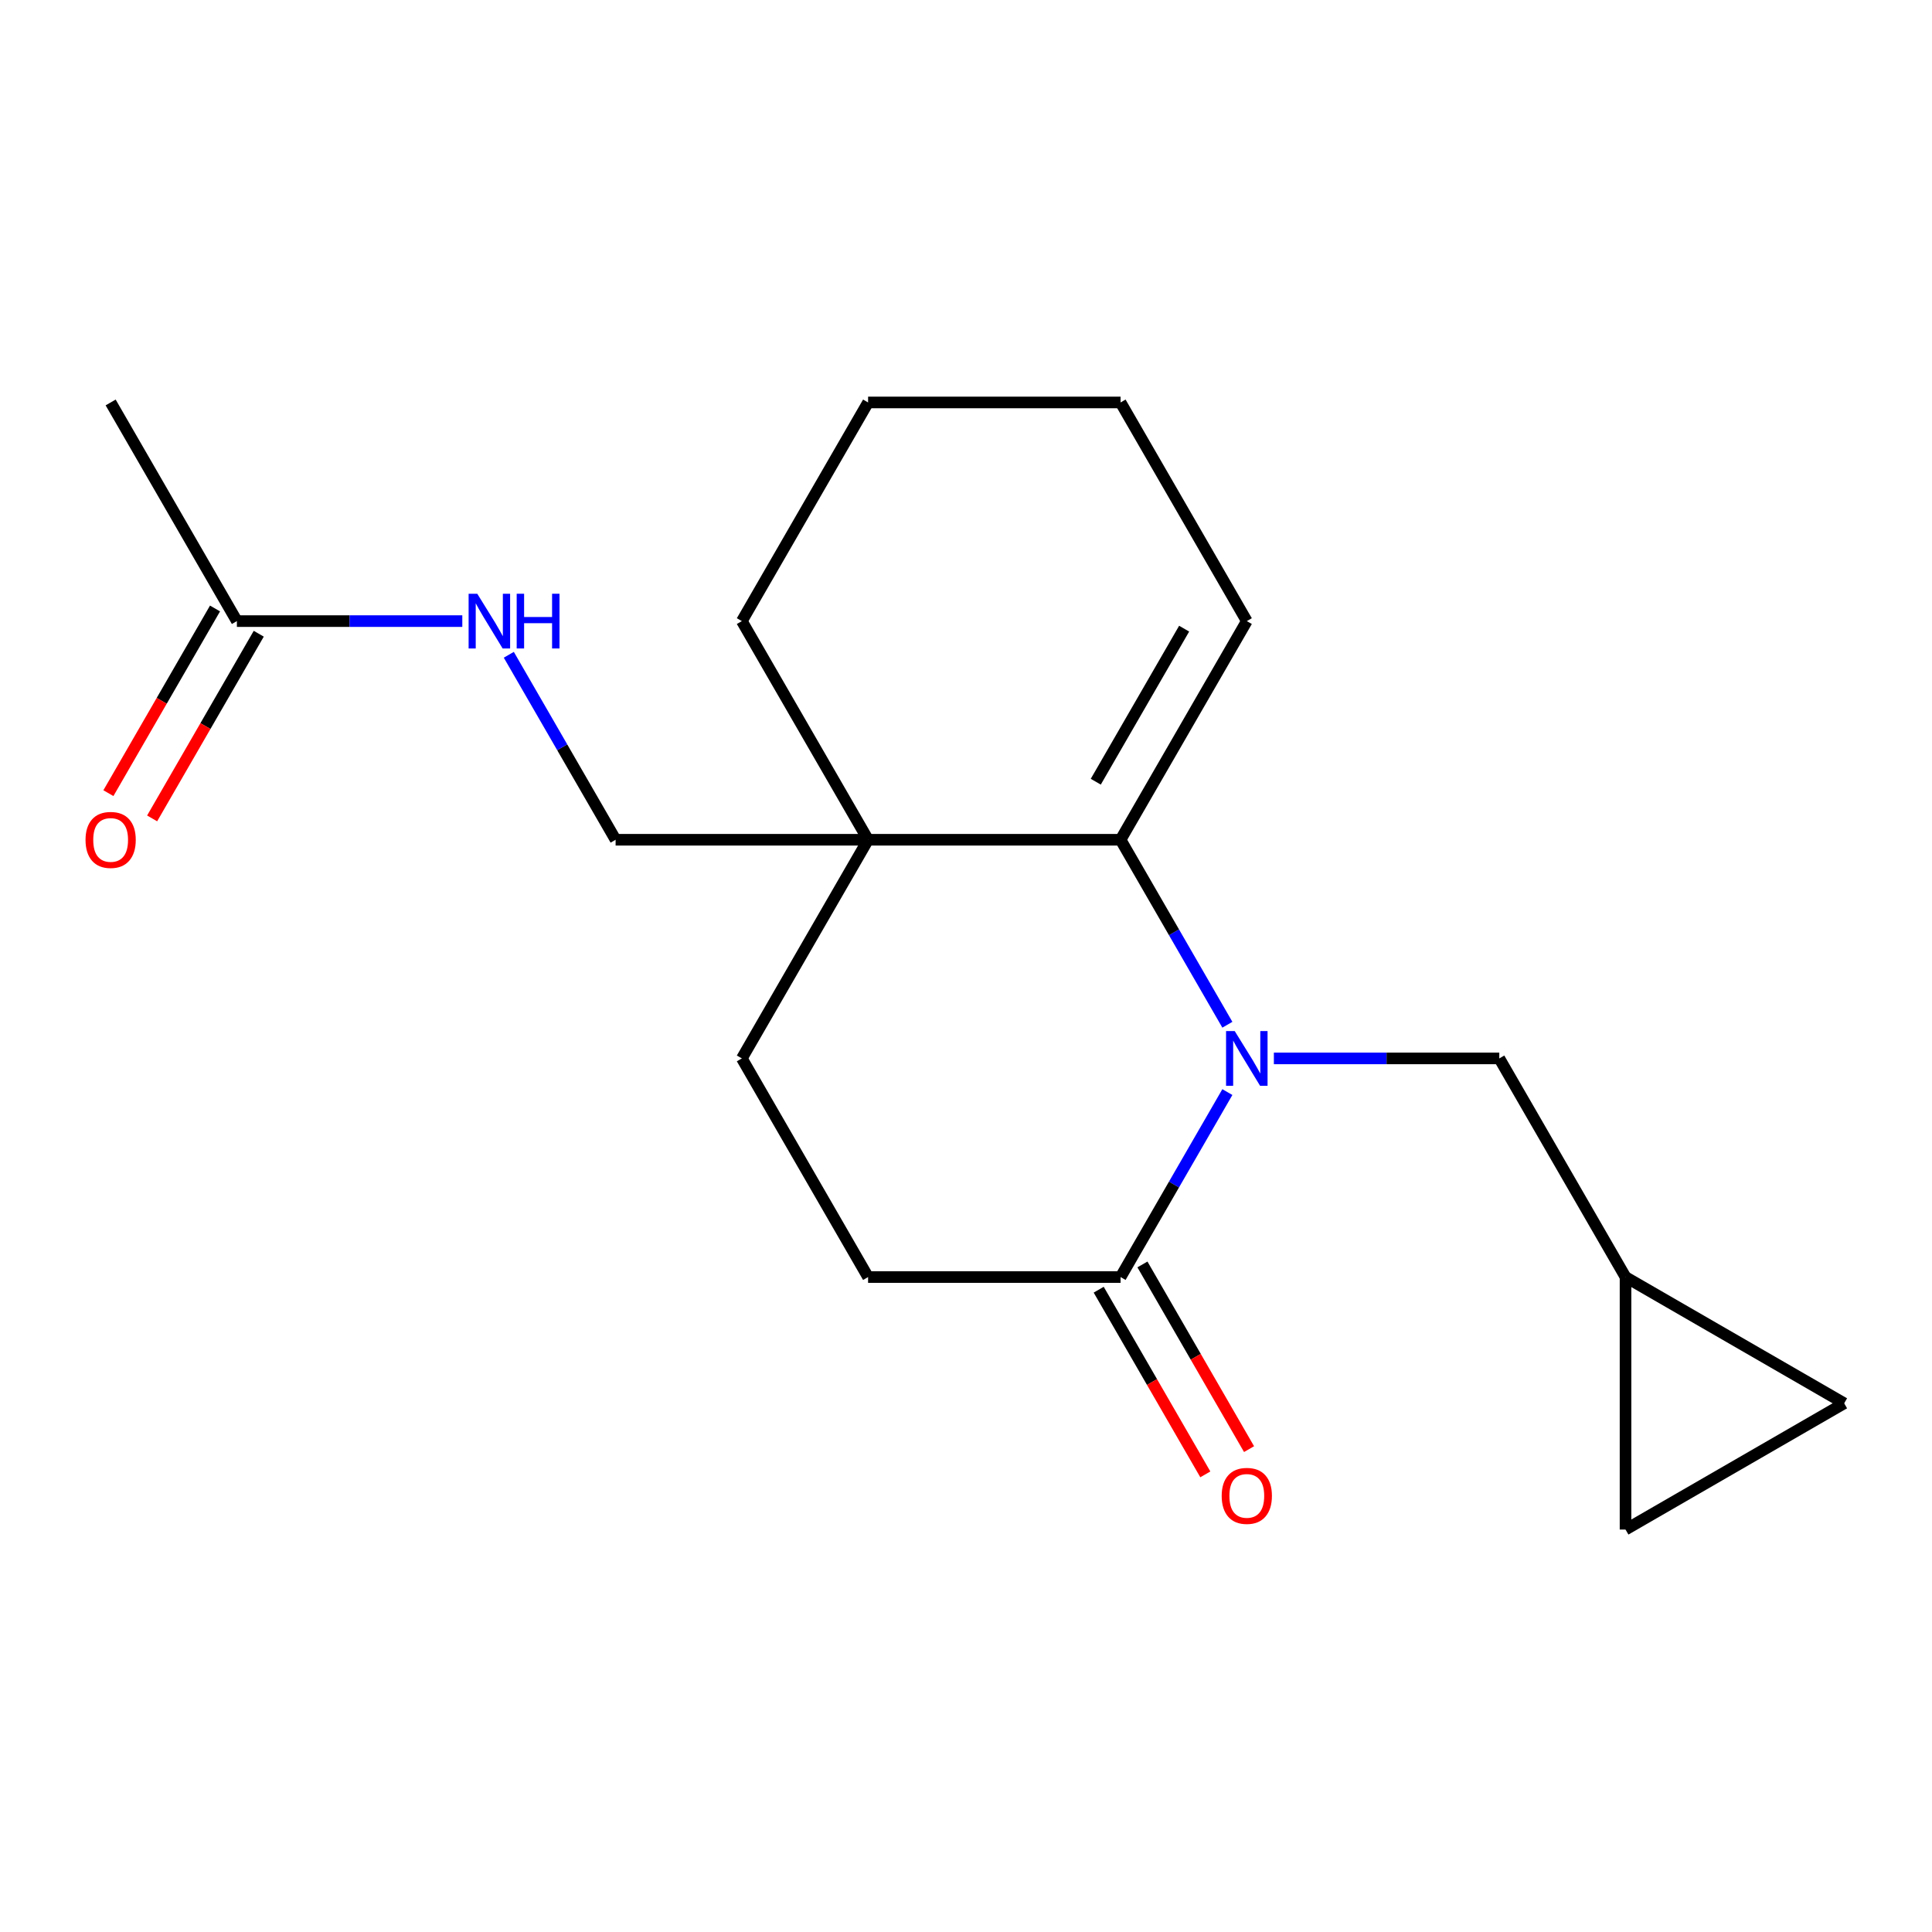 <?xml version='1.0' encoding='iso-8859-1'?>
<svg version='1.1' baseProfile='full'
              xmlns='http://www.w3.org/2000/svg'
                      xmlns:rdkit='http://www.rdkit.org/xml'
                      xmlns:xlink='http://www.w3.org/1999/xlink'
                  xml:space='preserve'
width='1000px' height='1000px' viewBox='0 0 1000 1000'>
<!-- END OF HEADER -->
<rect style='opacity:1.0;fill:#FFFFFF;stroke:none' width='1000' height='1000' x='0' y='0'> </rect>
<path class='bond-0' d='M 635.284,530.406 L 607.644,482.532' style='fill:none;fill-rule:evenodd;stroke:#0000FF;stroke-width:6px;stroke-linecap:butt;stroke-linejoin:miter;stroke-opacity:1' />
<path class='bond-0' d='M 607.644,482.532 L 580.004,434.658' style='fill:none;fill-rule:evenodd;stroke:#000000;stroke-width:6px;stroke-linecap:butt;stroke-linejoin:miter;stroke-opacity:1' />
<path class='bond-1' d='M 635.284,565.26 L 607.644,613.134' style='fill:none;fill-rule:evenodd;stroke:#0000FF;stroke-width:6px;stroke-linecap:butt;stroke-linejoin:miter;stroke-opacity:1' />
<path class='bond-1' d='M 607.644,613.134 L 580.004,661.008' style='fill:none;fill-rule:evenodd;stroke:#000000;stroke-width:6px;stroke-linecap:butt;stroke-linejoin:miter;stroke-opacity:1' />
<path class='bond-2' d='M 659.353,547.833 L 717.691,547.833' style='fill:none;fill-rule:evenodd;stroke:#0000FF;stroke-width:6px;stroke-linecap:butt;stroke-linejoin:miter;stroke-opacity:1' />
<path class='bond-2' d='M 717.691,547.833 L 776.029,547.833' style='fill:none;fill-rule:evenodd;stroke:#000000;stroke-width:6px;stroke-linecap:butt;stroke-linejoin:miter;stroke-opacity:1' />
<path class='bond-3' d='M 580.004,434.658 L 449.321,434.658' style='fill:none;fill-rule:evenodd;stroke:#000000;stroke-width:6px;stroke-linecap:butt;stroke-linejoin:miter;stroke-opacity:1' />
<path class='bond-4' d='M 580.004,434.658 L 645.346,321.483' style='fill:none;fill-rule:evenodd;stroke:#000000;stroke-width:6px;stroke-linecap:butt;stroke-linejoin:miter;stroke-opacity:1' />
<path class='bond-4' d='M 567.17,404.614 L 612.909,325.391' style='fill:none;fill-rule:evenodd;stroke:#000000;stroke-width:6px;stroke-linecap:butt;stroke-linejoin:miter;stroke-opacity:1' />
<path class='bond-5' d='M 449.321,434.658 L 318.637,434.658' style='fill:none;fill-rule:evenodd;stroke:#000000;stroke-width:6px;stroke-linecap:butt;stroke-linejoin:miter;stroke-opacity:1' />
<path class='bond-6' d='M 449.321,434.658 L 383.979,321.483' style='fill:none;fill-rule:evenodd;stroke:#000000;stroke-width:6px;stroke-linecap:butt;stroke-linejoin:miter;stroke-opacity:1' />
<path class='bond-7' d='M 449.321,434.658 L 383.979,547.833' style='fill:none;fill-rule:evenodd;stroke:#000000;stroke-width:6px;stroke-linecap:butt;stroke-linejoin:miter;stroke-opacity:1' />
<path class='bond-8' d='M 580.004,661.008 L 449.321,661.008' style='fill:none;fill-rule:evenodd;stroke:#000000;stroke-width:6px;stroke-linecap:butt;stroke-linejoin:miter;stroke-opacity:1' />
<path class='bond-9' d='M 568.686,667.543 L 596.28,715.337' style='fill:none;fill-rule:evenodd;stroke:#000000;stroke-width:6px;stroke-linecap:butt;stroke-linejoin:miter;stroke-opacity:1' />
<path class='bond-9' d='M 596.28,715.337 L 623.874,763.131' style='fill:none;fill-rule:evenodd;stroke:#FF0000;stroke-width:6px;stroke-linecap:butt;stroke-linejoin:miter;stroke-opacity:1' />
<path class='bond-9' d='M 591.321,654.474 L 618.915,702.268' style='fill:none;fill-rule:evenodd;stroke:#000000;stroke-width:6px;stroke-linecap:butt;stroke-linejoin:miter;stroke-opacity:1' />
<path class='bond-9' d='M 618.915,702.268 L 646.509,750.062' style='fill:none;fill-rule:evenodd;stroke:#FF0000;stroke-width:6px;stroke-linecap:butt;stroke-linejoin:miter;stroke-opacity:1' />
<path class='bond-10' d='M 776.029,547.833 L 841.37,661.008' style='fill:none;fill-rule:evenodd;stroke:#000000;stroke-width:6px;stroke-linecap:butt;stroke-linejoin:miter;stroke-opacity:1' />
<path class='bond-11' d='M 841.37,661.008 L 954.545,726.35' style='fill:none;fill-rule:evenodd;stroke:#000000;stroke-width:6px;stroke-linecap:butt;stroke-linejoin:miter;stroke-opacity:1' />
<path class='bond-12' d='M 841.37,661.008 L 841.37,791.692' style='fill:none;fill-rule:evenodd;stroke:#000000;stroke-width:6px;stroke-linecap:butt;stroke-linejoin:miter;stroke-opacity:1' />
<path class='bond-13' d='M 122.612,321.483 L 180.95,321.483' style='fill:none;fill-rule:evenodd;stroke:#000000;stroke-width:6px;stroke-linecap:butt;stroke-linejoin:miter;stroke-opacity:1' />
<path class='bond-13' d='M 180.95,321.483 L 239.289,321.483' style='fill:none;fill-rule:evenodd;stroke:#0000FF;stroke-width:6px;stroke-linecap:butt;stroke-linejoin:miter;stroke-opacity:1' />
<path class='bond-14' d='M 111.295,314.949 L 83.701,362.743' style='fill:none;fill-rule:evenodd;stroke:#000000;stroke-width:6px;stroke-linecap:butt;stroke-linejoin:miter;stroke-opacity:1' />
<path class='bond-14' d='M 83.701,362.743 L 56.107,410.537' style='fill:none;fill-rule:evenodd;stroke:#FF0000;stroke-width:6px;stroke-linecap:butt;stroke-linejoin:miter;stroke-opacity:1' />
<path class='bond-14' d='M 133.93,328.017 L 106.336,375.811' style='fill:none;fill-rule:evenodd;stroke:#000000;stroke-width:6px;stroke-linecap:butt;stroke-linejoin:miter;stroke-opacity:1' />
<path class='bond-14' d='M 106.336,375.811 L 78.742,423.605' style='fill:none;fill-rule:evenodd;stroke:#FF0000;stroke-width:6px;stroke-linecap:butt;stroke-linejoin:miter;stroke-opacity:1' />
<path class='bond-15' d='M 122.612,321.483 L 57.271,208.308' style='fill:none;fill-rule:evenodd;stroke:#000000;stroke-width:6px;stroke-linecap:butt;stroke-linejoin:miter;stroke-opacity:1' />
<path class='bond-16' d='M 954.545,726.35 L 841.37,791.692' style='fill:none;fill-rule:evenodd;stroke:#000000;stroke-width:6px;stroke-linecap:butt;stroke-linejoin:miter;stroke-opacity:1' />
<path class='bond-17' d='M 318.637,434.658 L 290.997,386.784' style='fill:none;fill-rule:evenodd;stroke:#000000;stroke-width:6px;stroke-linecap:butt;stroke-linejoin:miter;stroke-opacity:1' />
<path class='bond-17' d='M 290.997,386.784 L 263.357,338.91' style='fill:none;fill-rule:evenodd;stroke:#0000FF;stroke-width:6px;stroke-linecap:butt;stroke-linejoin:miter;stroke-opacity:1' />
<path class='bond-18' d='M 383.979,547.833 L 449.321,661.008' style='fill:none;fill-rule:evenodd;stroke:#000000;stroke-width:6px;stroke-linecap:butt;stroke-linejoin:miter;stroke-opacity:1' />
<path class='bond-19' d='M 645.346,321.483 L 580.004,208.308' style='fill:none;fill-rule:evenodd;stroke:#000000;stroke-width:6px;stroke-linecap:butt;stroke-linejoin:miter;stroke-opacity:1' />
<path class='bond-20' d='M 383.979,321.483 L 449.321,208.308' style='fill:none;fill-rule:evenodd;stroke:#000000;stroke-width:6px;stroke-linecap:butt;stroke-linejoin:miter;stroke-opacity:1' />
<path class='bond-21' d='M 580.004,208.308 L 449.321,208.308' style='fill:none;fill-rule:evenodd;stroke:#000000;stroke-width:6px;stroke-linecap:butt;stroke-linejoin:miter;stroke-opacity:1' />
<path  class='atom-0' d='M 639.086 533.673
L 648.366 548.673
Q 649.286 550.153, 650.766 552.833
Q 652.246 555.513, 652.326 555.673
L 652.326 533.673
L 656.086 533.673
L 656.086 561.993
L 652.206 561.993
L 642.246 545.593
Q 641.086 543.673, 639.846 541.473
Q 638.646 539.273, 638.286 538.593
L 638.286 561.993
L 634.606 561.993
L 634.606 533.673
L 639.086 533.673
' fill='#0000FF'/>
<path  class='atom-10' d='M 247.036 307.323
L 256.316 322.323
Q 257.236 323.803, 258.716 326.483
Q 260.196 329.163, 260.276 329.323
L 260.276 307.323
L 264.036 307.323
L 264.036 335.643
L 260.156 335.643
L 250.196 319.243
Q 249.036 317.323, 247.796 315.123
Q 246.596 312.923, 246.236 312.243
L 246.236 335.643
L 242.556 335.643
L 242.556 307.323
L 247.036 307.323
' fill='#0000FF'/>
<path  class='atom-10' d='M 267.436 307.323
L 271.276 307.323
L 271.276 319.363
L 285.756 319.363
L 285.756 307.323
L 289.596 307.323
L 289.596 335.643
L 285.756 335.643
L 285.756 322.563
L 271.276 322.563
L 271.276 335.643
L 267.436 335.643
L 267.436 307.323
' fill='#0000FF'/>
<path  class='atom-14' d='M 632.346 774.263
Q 632.346 767.463, 635.706 763.663
Q 639.066 759.863, 645.346 759.863
Q 651.626 759.863, 654.986 763.663
Q 658.346 767.463, 658.346 774.263
Q 658.346 781.143, 654.946 785.063
Q 651.546 788.943, 645.346 788.943
Q 639.106 788.943, 635.706 785.063
Q 632.346 781.183, 632.346 774.263
M 645.346 785.743
Q 649.666 785.743, 651.986 782.863
Q 654.346 779.943, 654.346 774.263
Q 654.346 768.703, 651.986 765.903
Q 649.666 763.063, 645.346 763.063
Q 641.026 763.063, 638.666 765.863
Q 636.346 768.663, 636.346 774.263
Q 636.346 779.983, 638.666 782.863
Q 641.026 785.743, 645.346 785.743
' fill='#FF0000'/>
<path  class='atom-15' d='M 44.271 434.738
Q 44.271 427.938, 47.631 424.138
Q 50.991 420.338, 57.271 420.338
Q 63.551 420.338, 66.911 424.138
Q 70.271 427.938, 70.271 434.738
Q 70.271 441.618, 66.871 445.538
Q 63.471 449.418, 57.271 449.418
Q 51.031 449.418, 47.631 445.538
Q 44.271 441.658, 44.271 434.738
M 57.271 446.218
Q 61.591 446.218, 63.911 443.338
Q 66.271 440.418, 66.271 434.738
Q 66.271 429.178, 63.911 426.378
Q 61.591 423.538, 57.271 423.538
Q 52.951 423.538, 50.591 426.338
Q 48.271 429.138, 48.271 434.738
Q 48.271 440.458, 50.591 443.338
Q 52.951 446.218, 57.271 446.218
' fill='#FF0000'/>
</svg>
